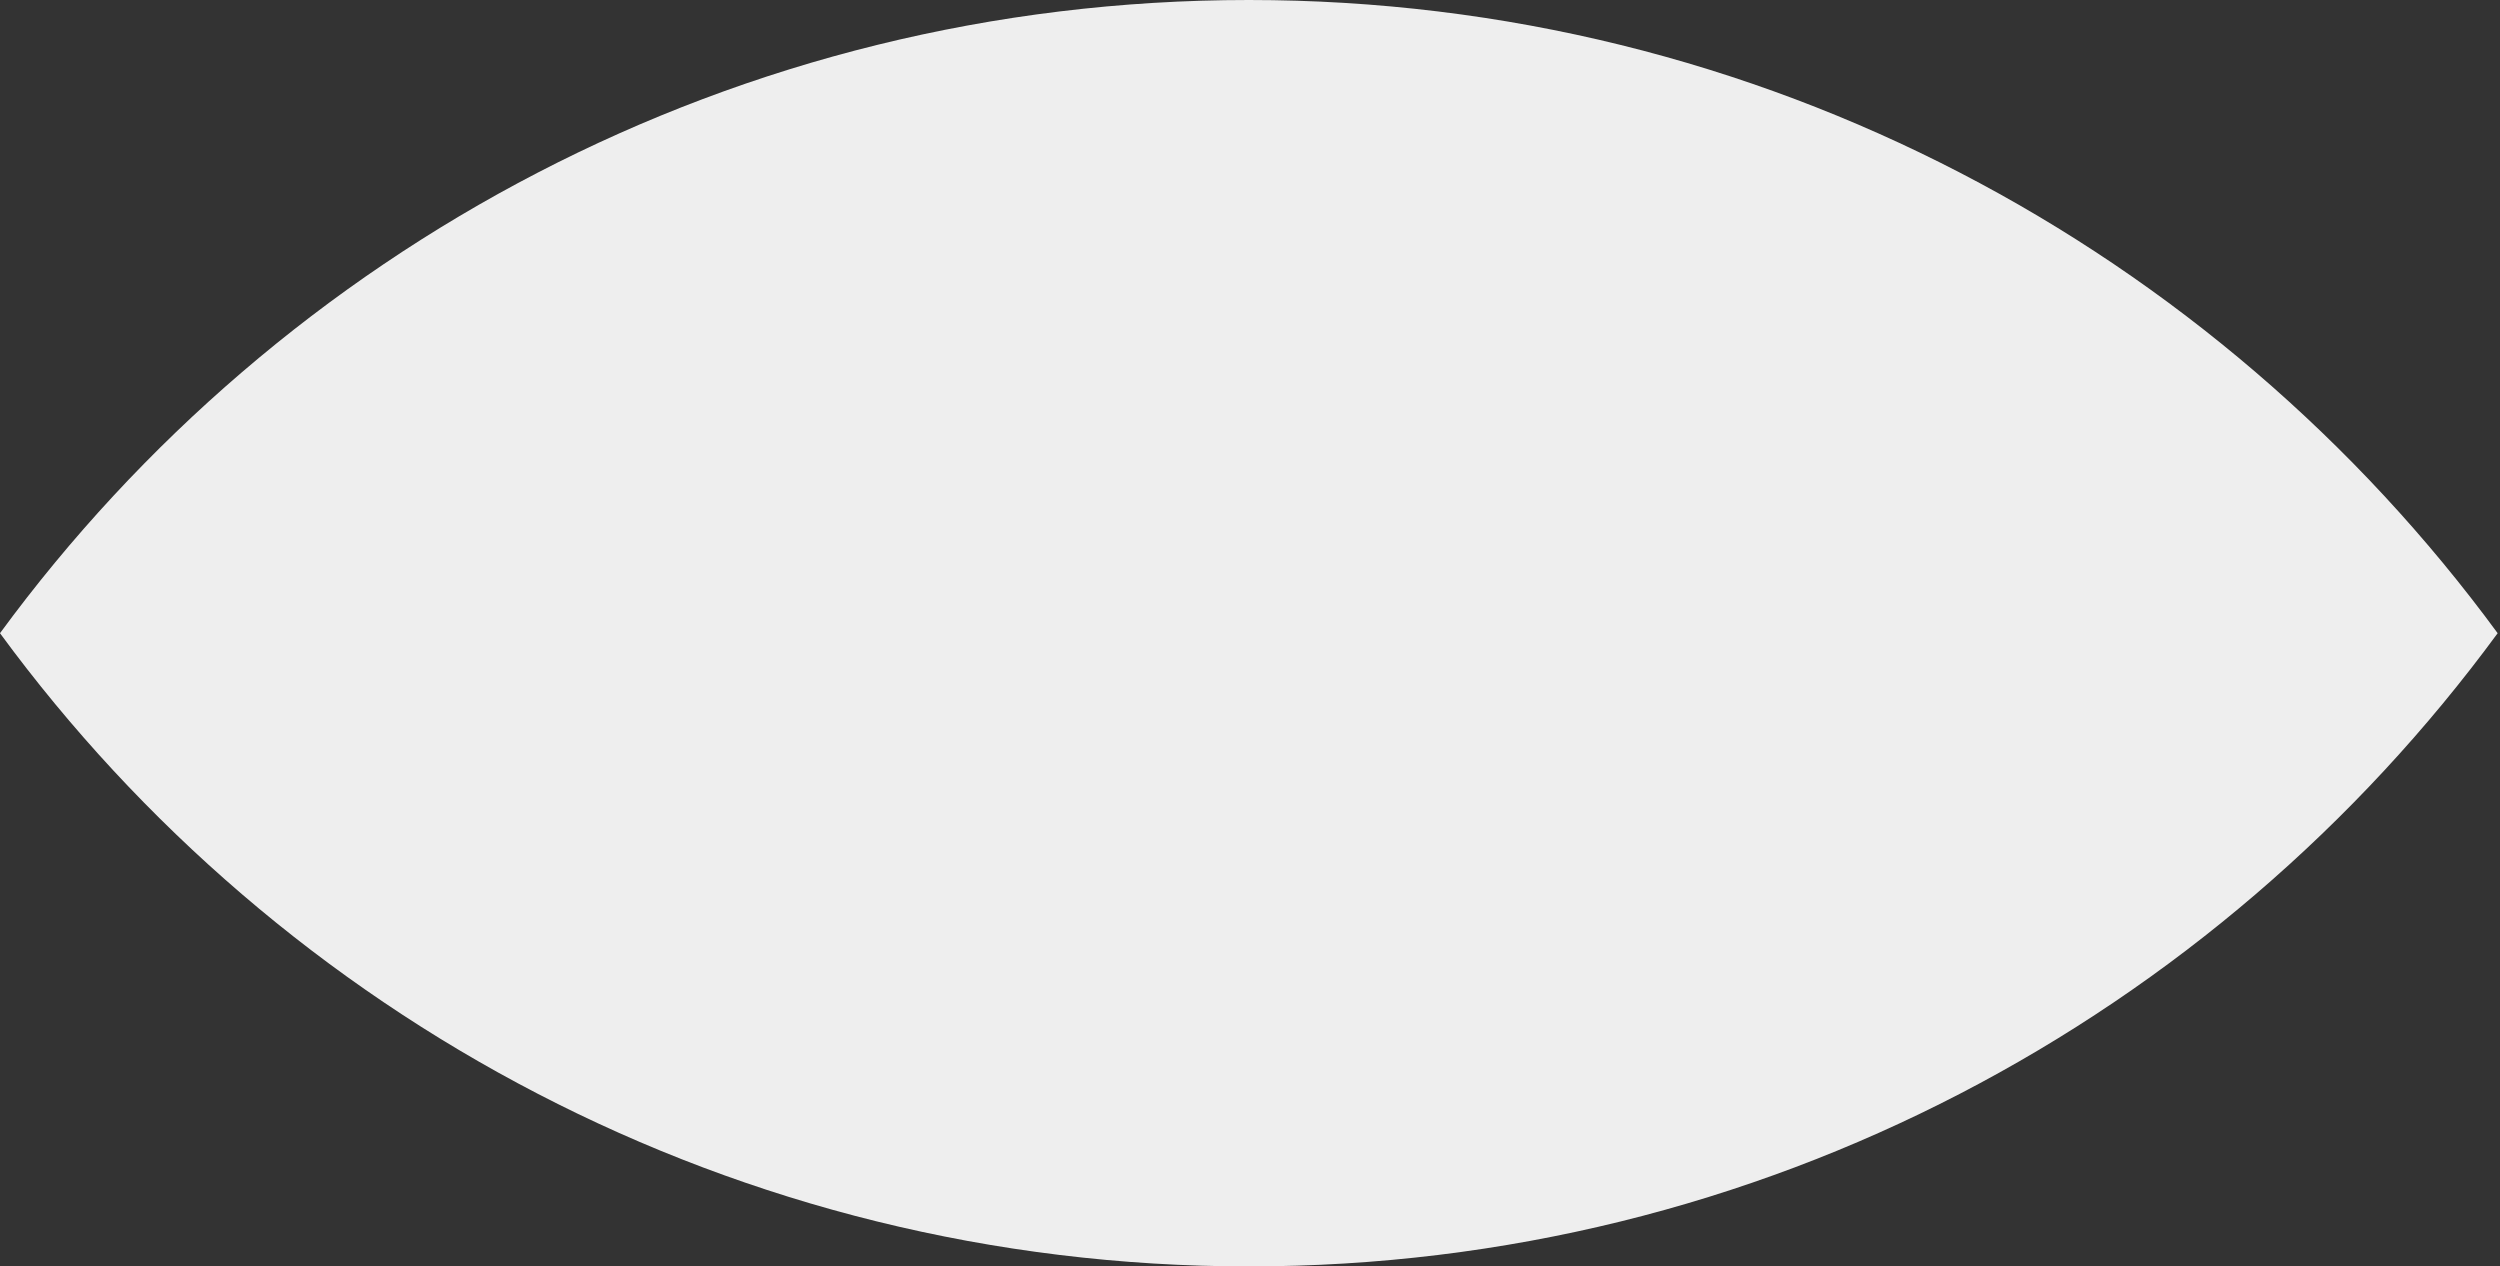 <?xml version="1.0" encoding="utf-8"?>
<svg xmlns="http://www.w3.org/2000/svg" fill="none" height="100%" overflow="visible" preserveAspectRatio="none" style="display: block;" viewBox="0 0 533 270" width="100%">
<rect x="0" y="0" width="533" height="270" fill="#333333" stroke="none"/>
<path d="M266.25 0C375.554 7.41881e-06 472.446 53.143 532.499 135C472.446 216.857 375.555 270 266.25 270C156.945 270 60.053 216.857 0 135C60.053 53.143 156.945 0 266.25 0Z" fill="#EEEEEE" id="Intersect"/>
</svg>